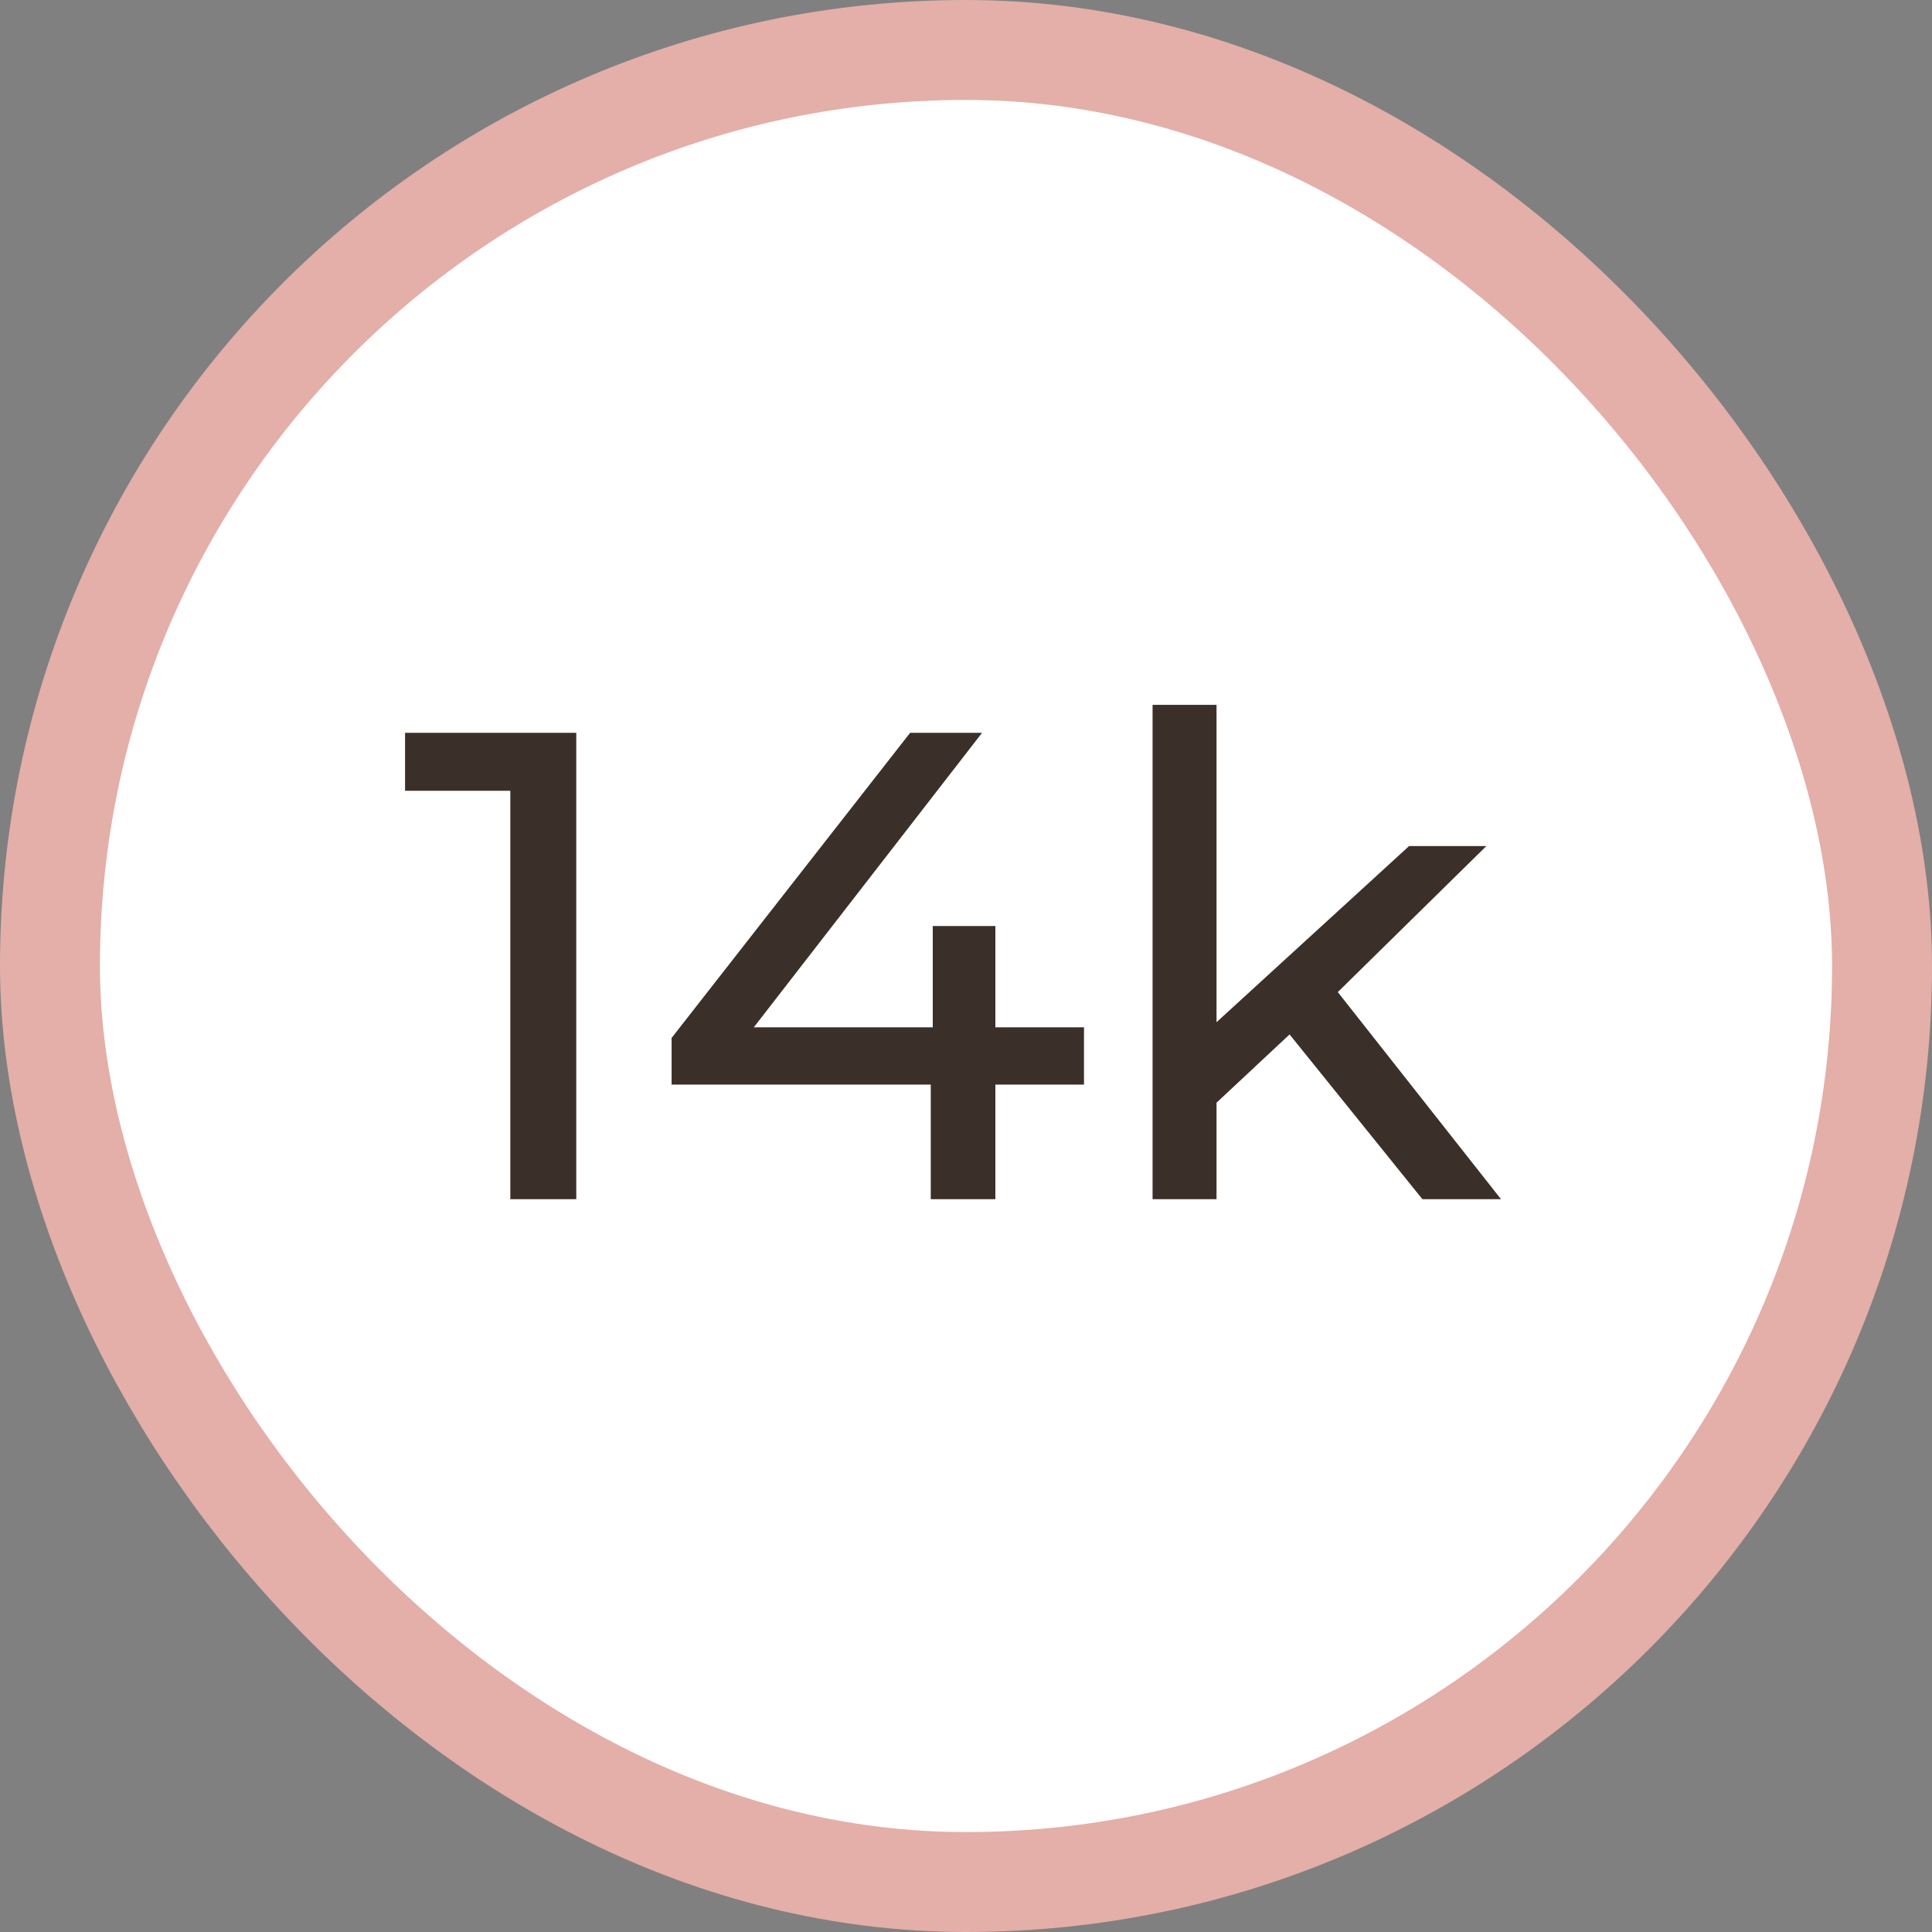 <svg width="58" height="58" viewBox="0 0 58 58" fill="none" xmlns="http://www.w3.org/2000/svg">
<rect x="0" y="0" width="58" height="58" fill="#808080" stroke="none"/>
<rect x="1.5" y="1.5" width="55" height="55" rx="27.5" fill="white"/>
<rect x="1.5" y="1.5" width="55" height="55" rx="27.5" stroke="#E3AFA8" stroke-width="3"/>
<path d="M15.32 36V22.8L16.18 23.74H12.16V22H17.3V36H15.32ZM20.162 32.56V31.16L27.322 22H29.482L22.382 31.16L21.362 30.84H32.542V32.56H20.162ZM27.942 36V32.56L28.002 30.84V27.8H29.882V36H27.942ZM36.161 33.44L36.201 30.98L42.301 25.4H44.621L39.941 30L38.901 30.88L36.161 33.44ZM34.601 36V21.16H36.521V36H34.601ZM42.701 36L38.541 30.84L39.781 29.3L45.061 36H42.701Z" fill="#3B2F29"/>
</svg>
